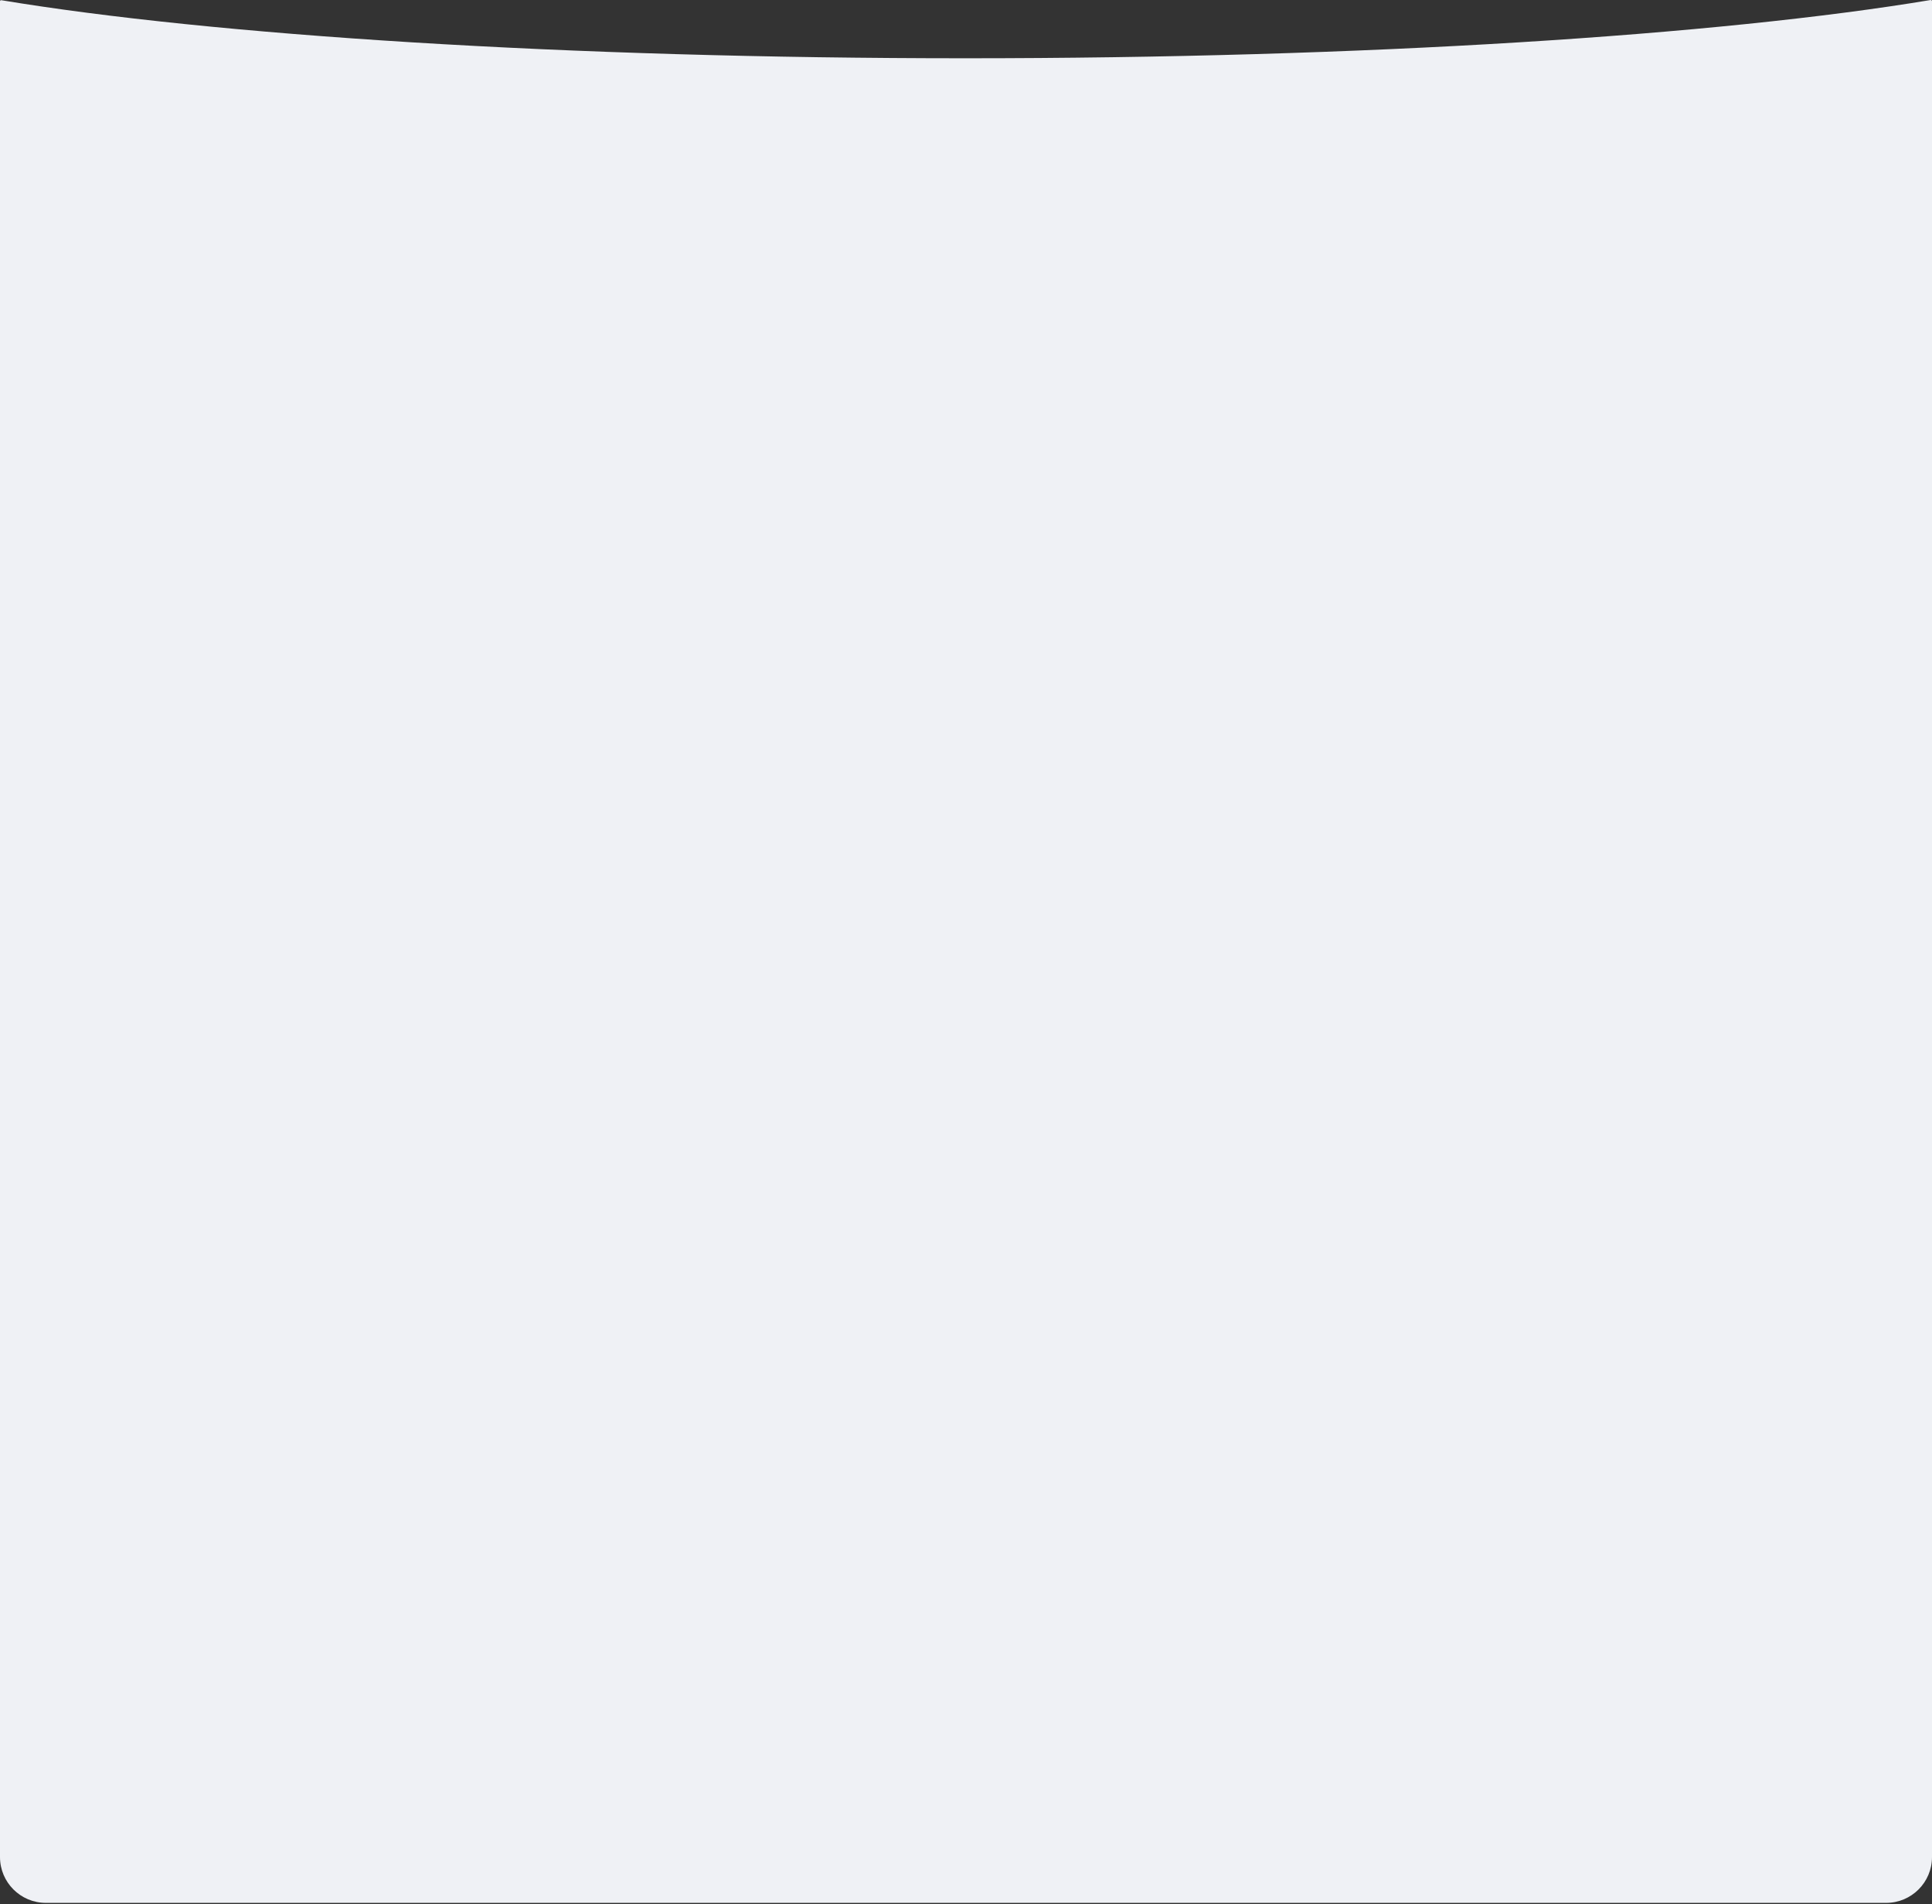 <?xml version="1.0" encoding="UTF-8"?> <svg xmlns="http://www.w3.org/2000/svg" width="1600" height="1577" viewBox="0 0 1600 1577" fill="none"><rect x="0" y="0" width="1600" height="1577" fill="#333333" stroke="none"/><path fill-rule="evenodd" clip-rule="evenodd" d="M1.011 0.153C0.474 0.064 0 0.473 0 1.017V1.017V1538.05C0 1559.03 17.005 1576.03 37.983 1576.03H1562.02C1582.99 1576.03 1600 1559.03 1600 1538.05V1.017V1.017C1600 0.384 1599.45 -0.09 1598.82 0.014C1423.76 29.16 1131.04 48.26 799.5 48.26C468.483 48.26 176.173 29.22 1.011 0.153Z" fill="#EFF1F5"></path></svg> 
